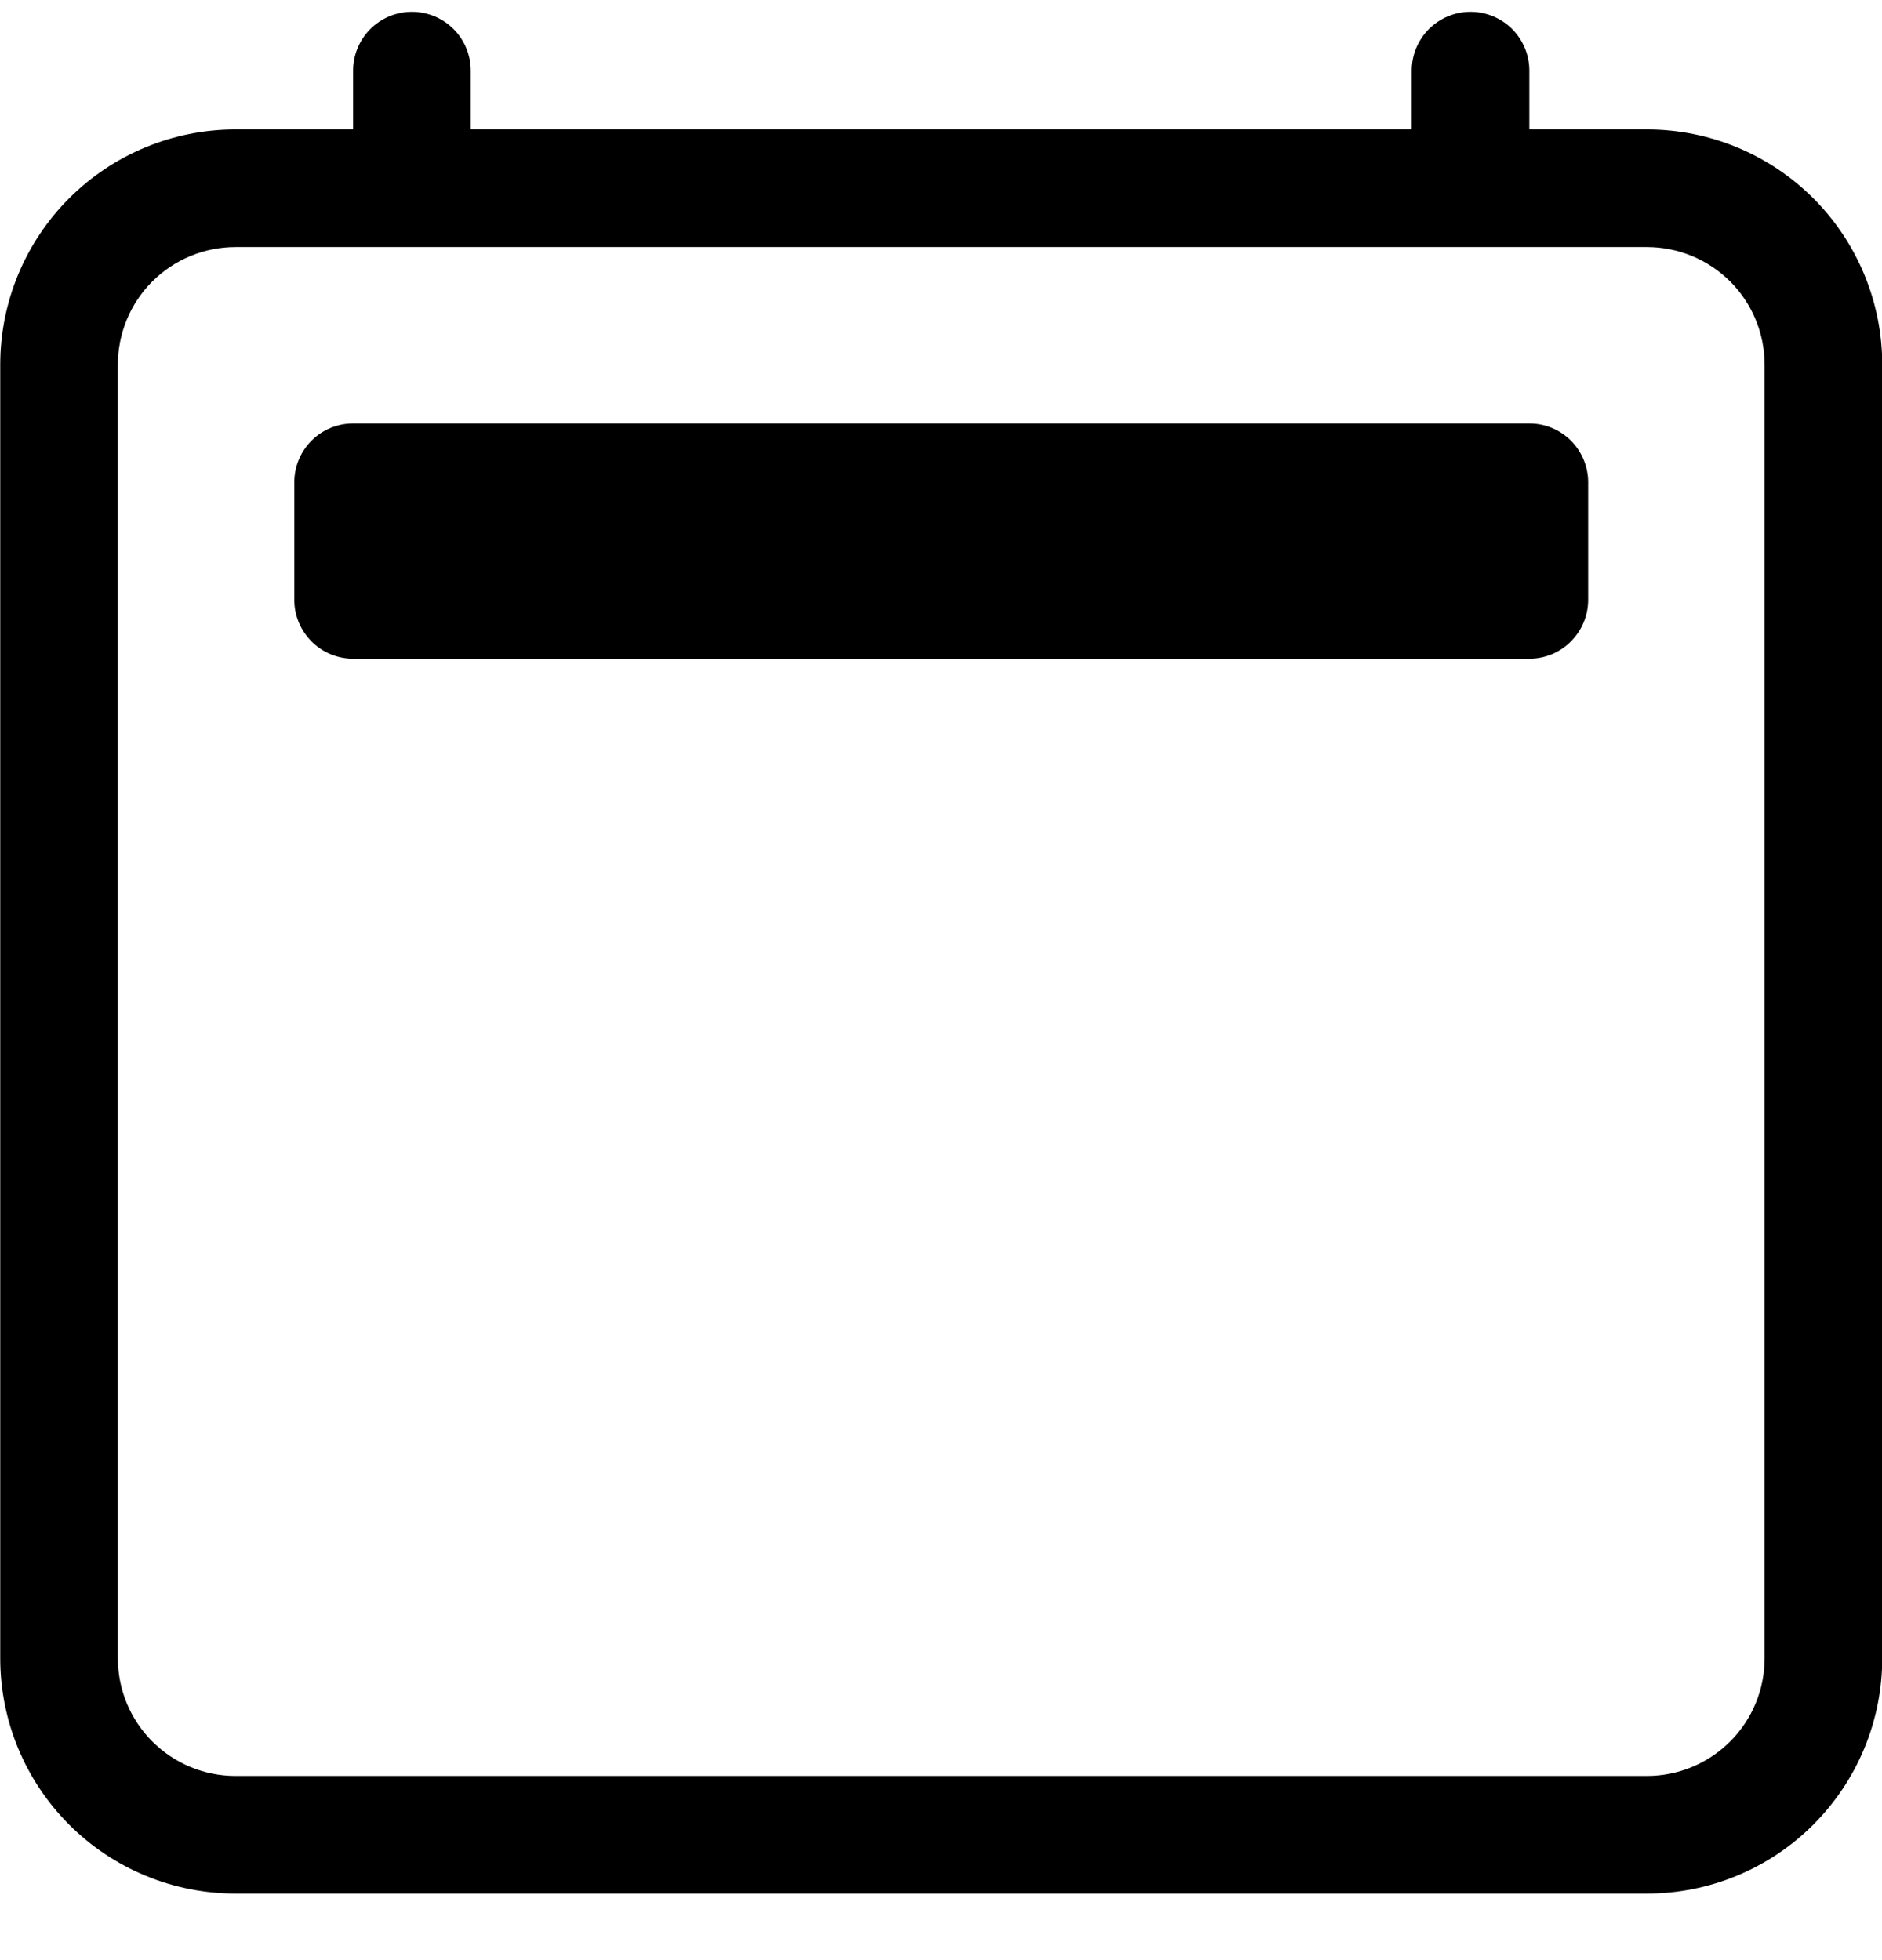 <svg width="24" height="25" viewBox="0 0 24 25" fill="none" xmlns="http://www.w3.org/2000/svg">
<g clip-path="url(#clip0_1233_687)">
<path d="M5.253 0.151C5.452 0.151 5.643 0.23 5.783 0.37C5.924 0.511 6.003 0.702 6.003 0.901V1.651H18.003V0.901C18.003 0.702 18.082 0.511 18.223 0.37C18.363 0.23 18.554 0.151 18.753 0.151C18.952 0.151 19.143 0.23 19.283 0.37C19.424 0.511 19.503 0.702 19.503 0.901V1.651H21.003C21.799 1.651 22.562 1.967 23.124 2.529C23.687 3.092 24.003 3.855 24.003 4.651V21.151C24.003 21.946 23.687 22.709 23.124 23.272C22.562 23.835 21.799 24.151 21.003 24.151H3.003C2.207 24.151 1.444 23.835 0.882 23.272C0.319 22.709 0.003 21.946 0.003 21.151V4.651C0.003 3.855 0.319 3.092 0.882 2.529C1.444 1.967 2.207 1.651 3.003 1.651H4.503V0.901C4.503 0.702 4.582 0.511 4.723 0.37C4.863 0.23 5.054 0.151 5.253 0.151ZM3.003 3.151C2.605 3.151 2.224 3.309 1.942 3.59C1.661 3.871 1.503 4.253 1.503 4.651V21.151C1.503 21.549 1.661 21.93 1.942 22.211C2.224 22.493 2.605 22.651 3.003 22.651H21.003C21.401 22.651 21.782 22.493 22.064 22.211C22.345 21.93 22.503 21.549 22.503 21.151V4.651C22.503 4.253 22.345 3.871 22.064 3.59C21.782 3.309 21.401 3.151 21.003 3.151H3.003Z" fill="black"/>
<path d="M3.753 6.151C3.753 5.952 3.832 5.761 3.973 5.62C4.113 5.48 4.304 5.401 4.503 5.401H19.503C19.702 5.401 19.893 5.48 20.033 5.62C20.174 5.761 20.253 5.952 20.253 6.151V7.651C20.253 7.85 20.174 8.04 20.033 8.181C19.893 8.322 19.702 8.401 19.503 8.401H4.503C4.304 8.401 4.113 8.322 3.973 8.181C3.832 8.04 3.753 7.85 3.753 7.651V6.151Z" fill="black"/>
</g>
<defs>
<clipPath id="clip0_1233_687">
<rect width="24" height="24" fill="white" transform="translate(0.003 0.151)"/>
</clipPath>
</defs>
</svg>
